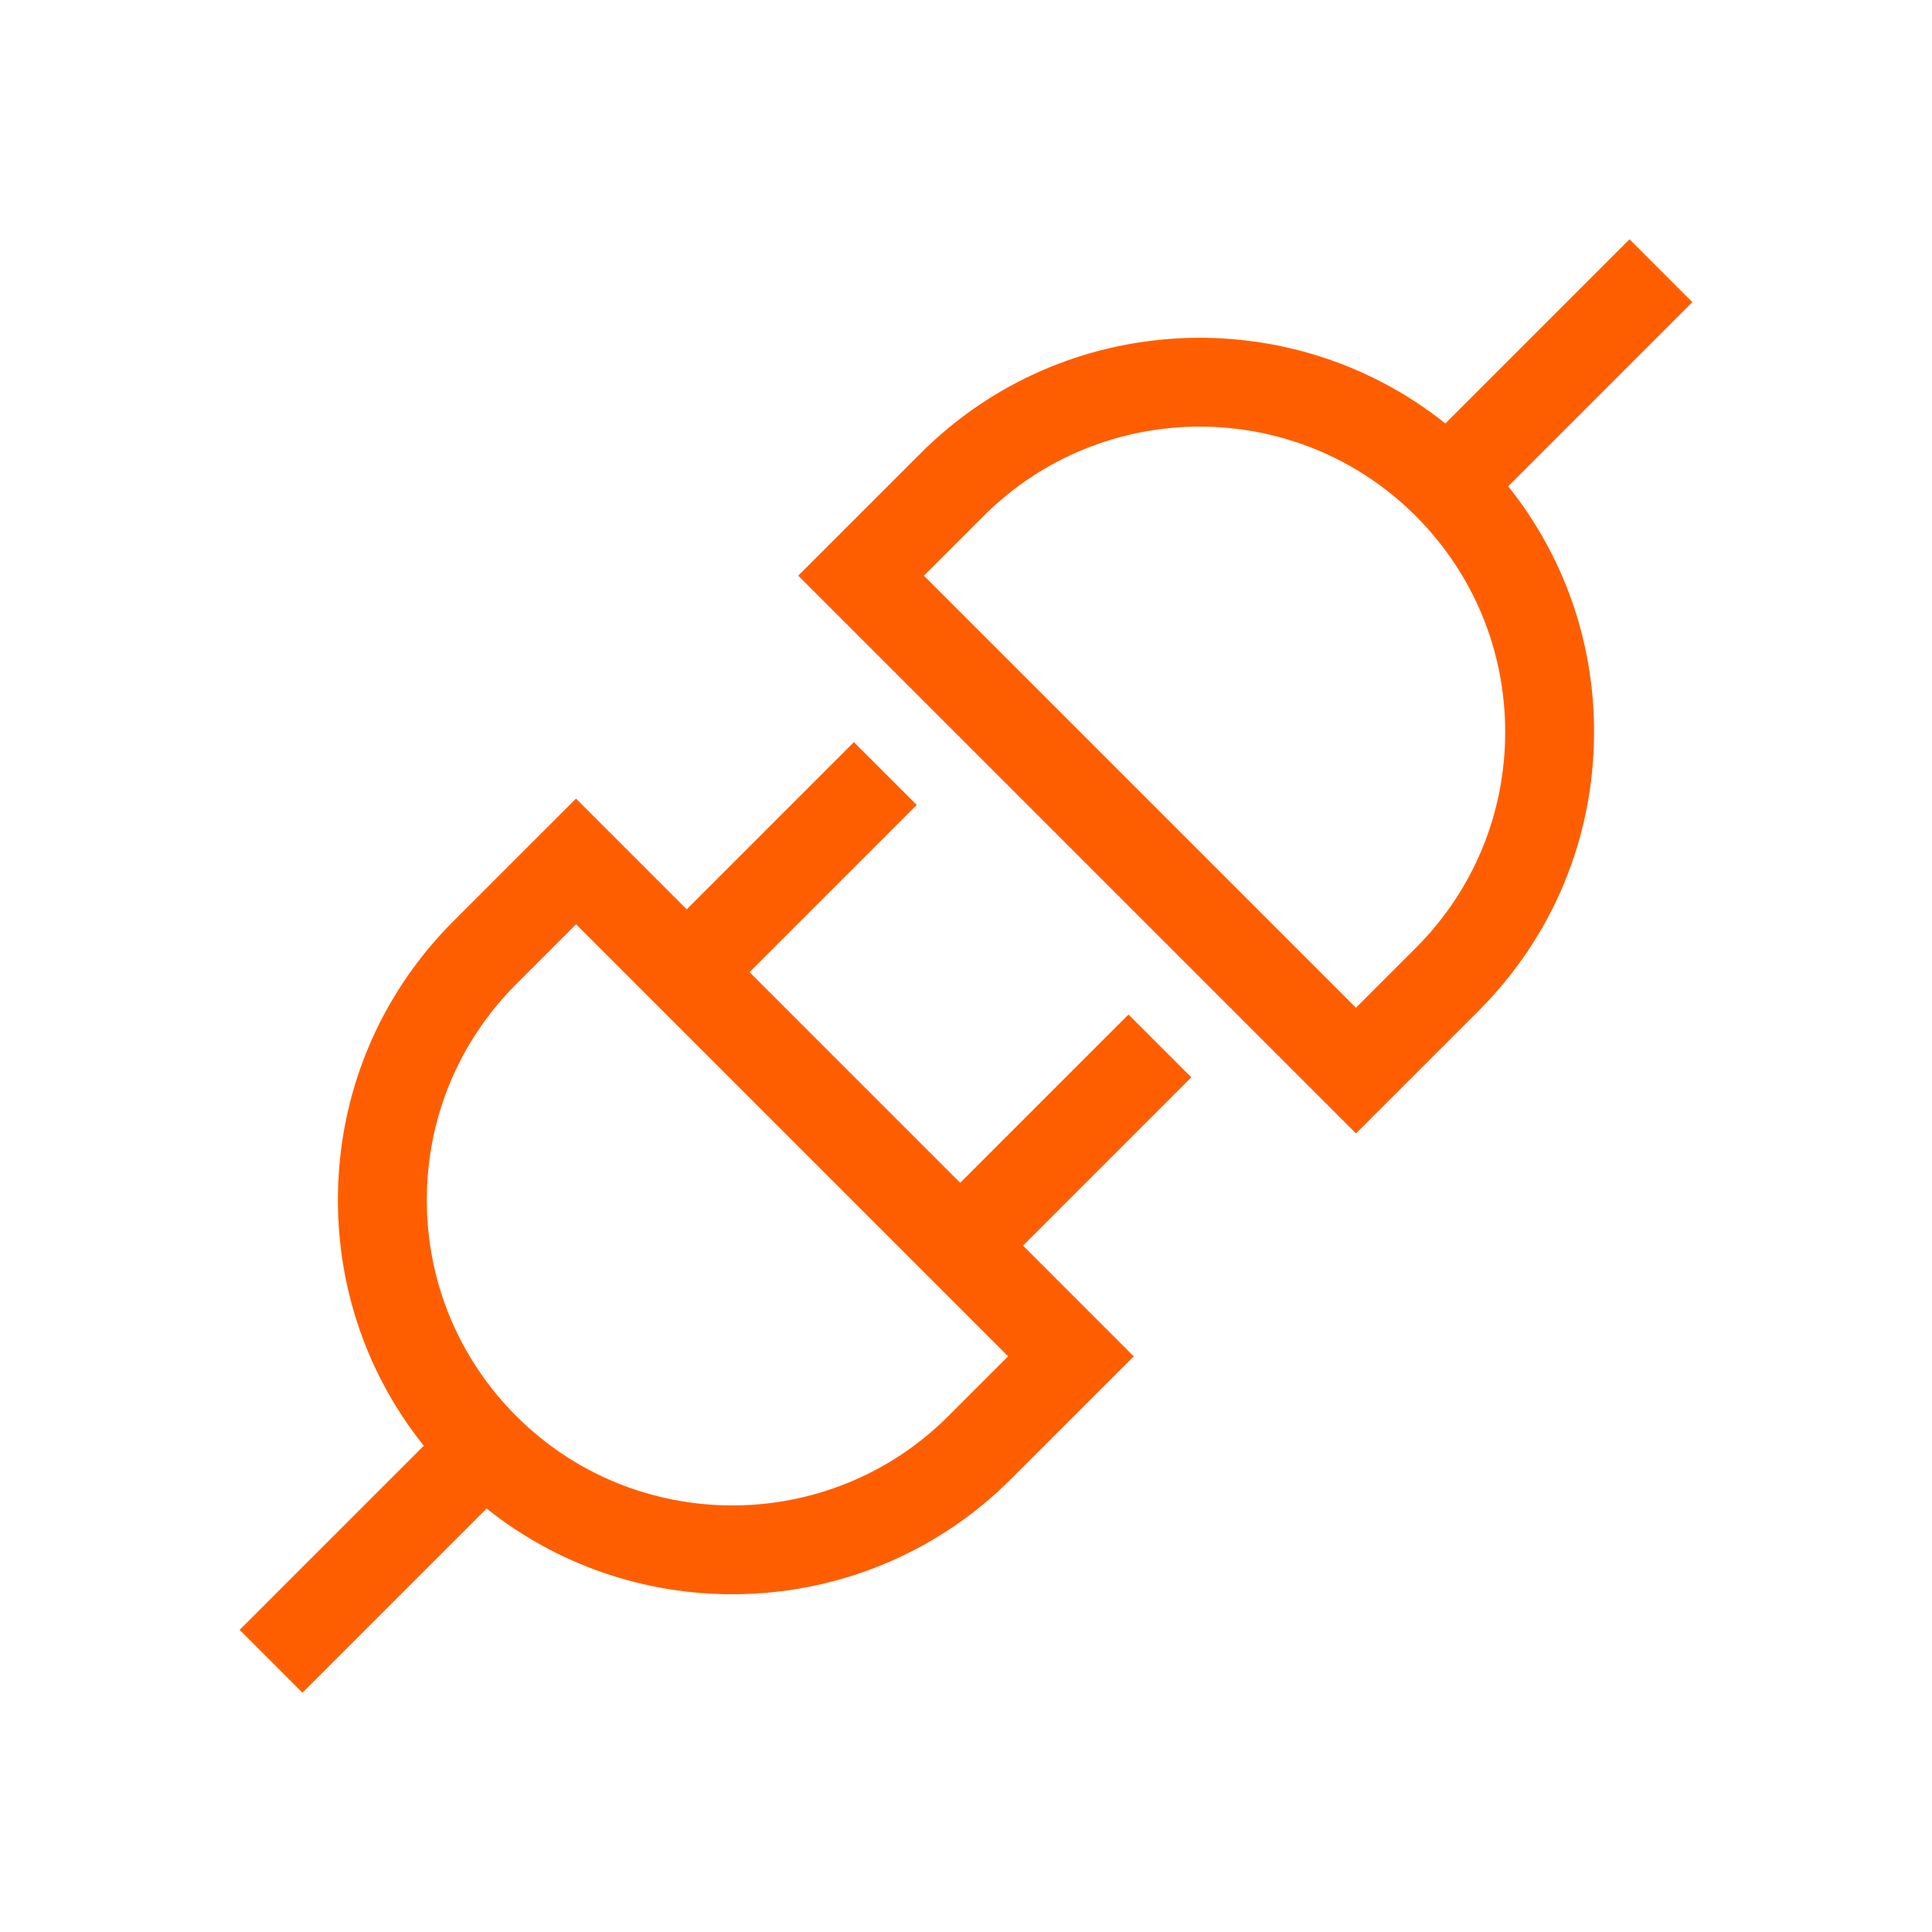 <?xml version="1.0" encoding="UTF-8"?> <svg xmlns="http://www.w3.org/2000/svg" id="Layer_1" viewBox="0 0 500 500"><defs><style>.cls-1{fill:#ff5e00;}</style></defs><path class="cls-1" d="m437.98,78.19l-16.26-16.26-47.66,47.66c-40.03-31.93-98.7-29.37-135.75,7.67l-31.73,31.72,144.34,144.34,31.73-31.72c19.28-19.28,29.89-44.91,29.89-72.17,0-23.39-7.82-45.58-22.22-63.58l47.66-47.66Zm-71.6,167.15l-15.46,15.46-111.81-111.81,15.46-15.46c30.83-30.83,80.99-30.83,111.81,0,14.93,14.93,23.16,34.79,23.16,55.91s-8.22,40.97-23.16,55.91Z"></path><path class="cls-1" d="m292.05,262.56l-43.55,43.55-54.52-54.52,43.27-43.27-16.26-16.26-43.27,43.27-28.65-28.65-31.73,31.72c-19.28,19.28-29.89,44.91-29.89,72.17,0,23.39,7.82,45.58,22.22,63.58l-47.66,47.66,16.26,16.26,47.66-47.66c18.53,14.78,41.05,22.18,63.58,22.18,26.13,0,52.28-9.95,72.17-29.85l31.73-31.72-28.65-28.65,43.55-43.55-16.26-16.26Zm-46.62,103.92c-30.83,30.83-80.99,30.83-111.81,0-14.93-14.93-23.16-34.79-23.16-55.91s8.22-40.97,23.16-55.91l15.46-15.46,111.81,111.81-15.46,15.46Z"></path></svg> 
